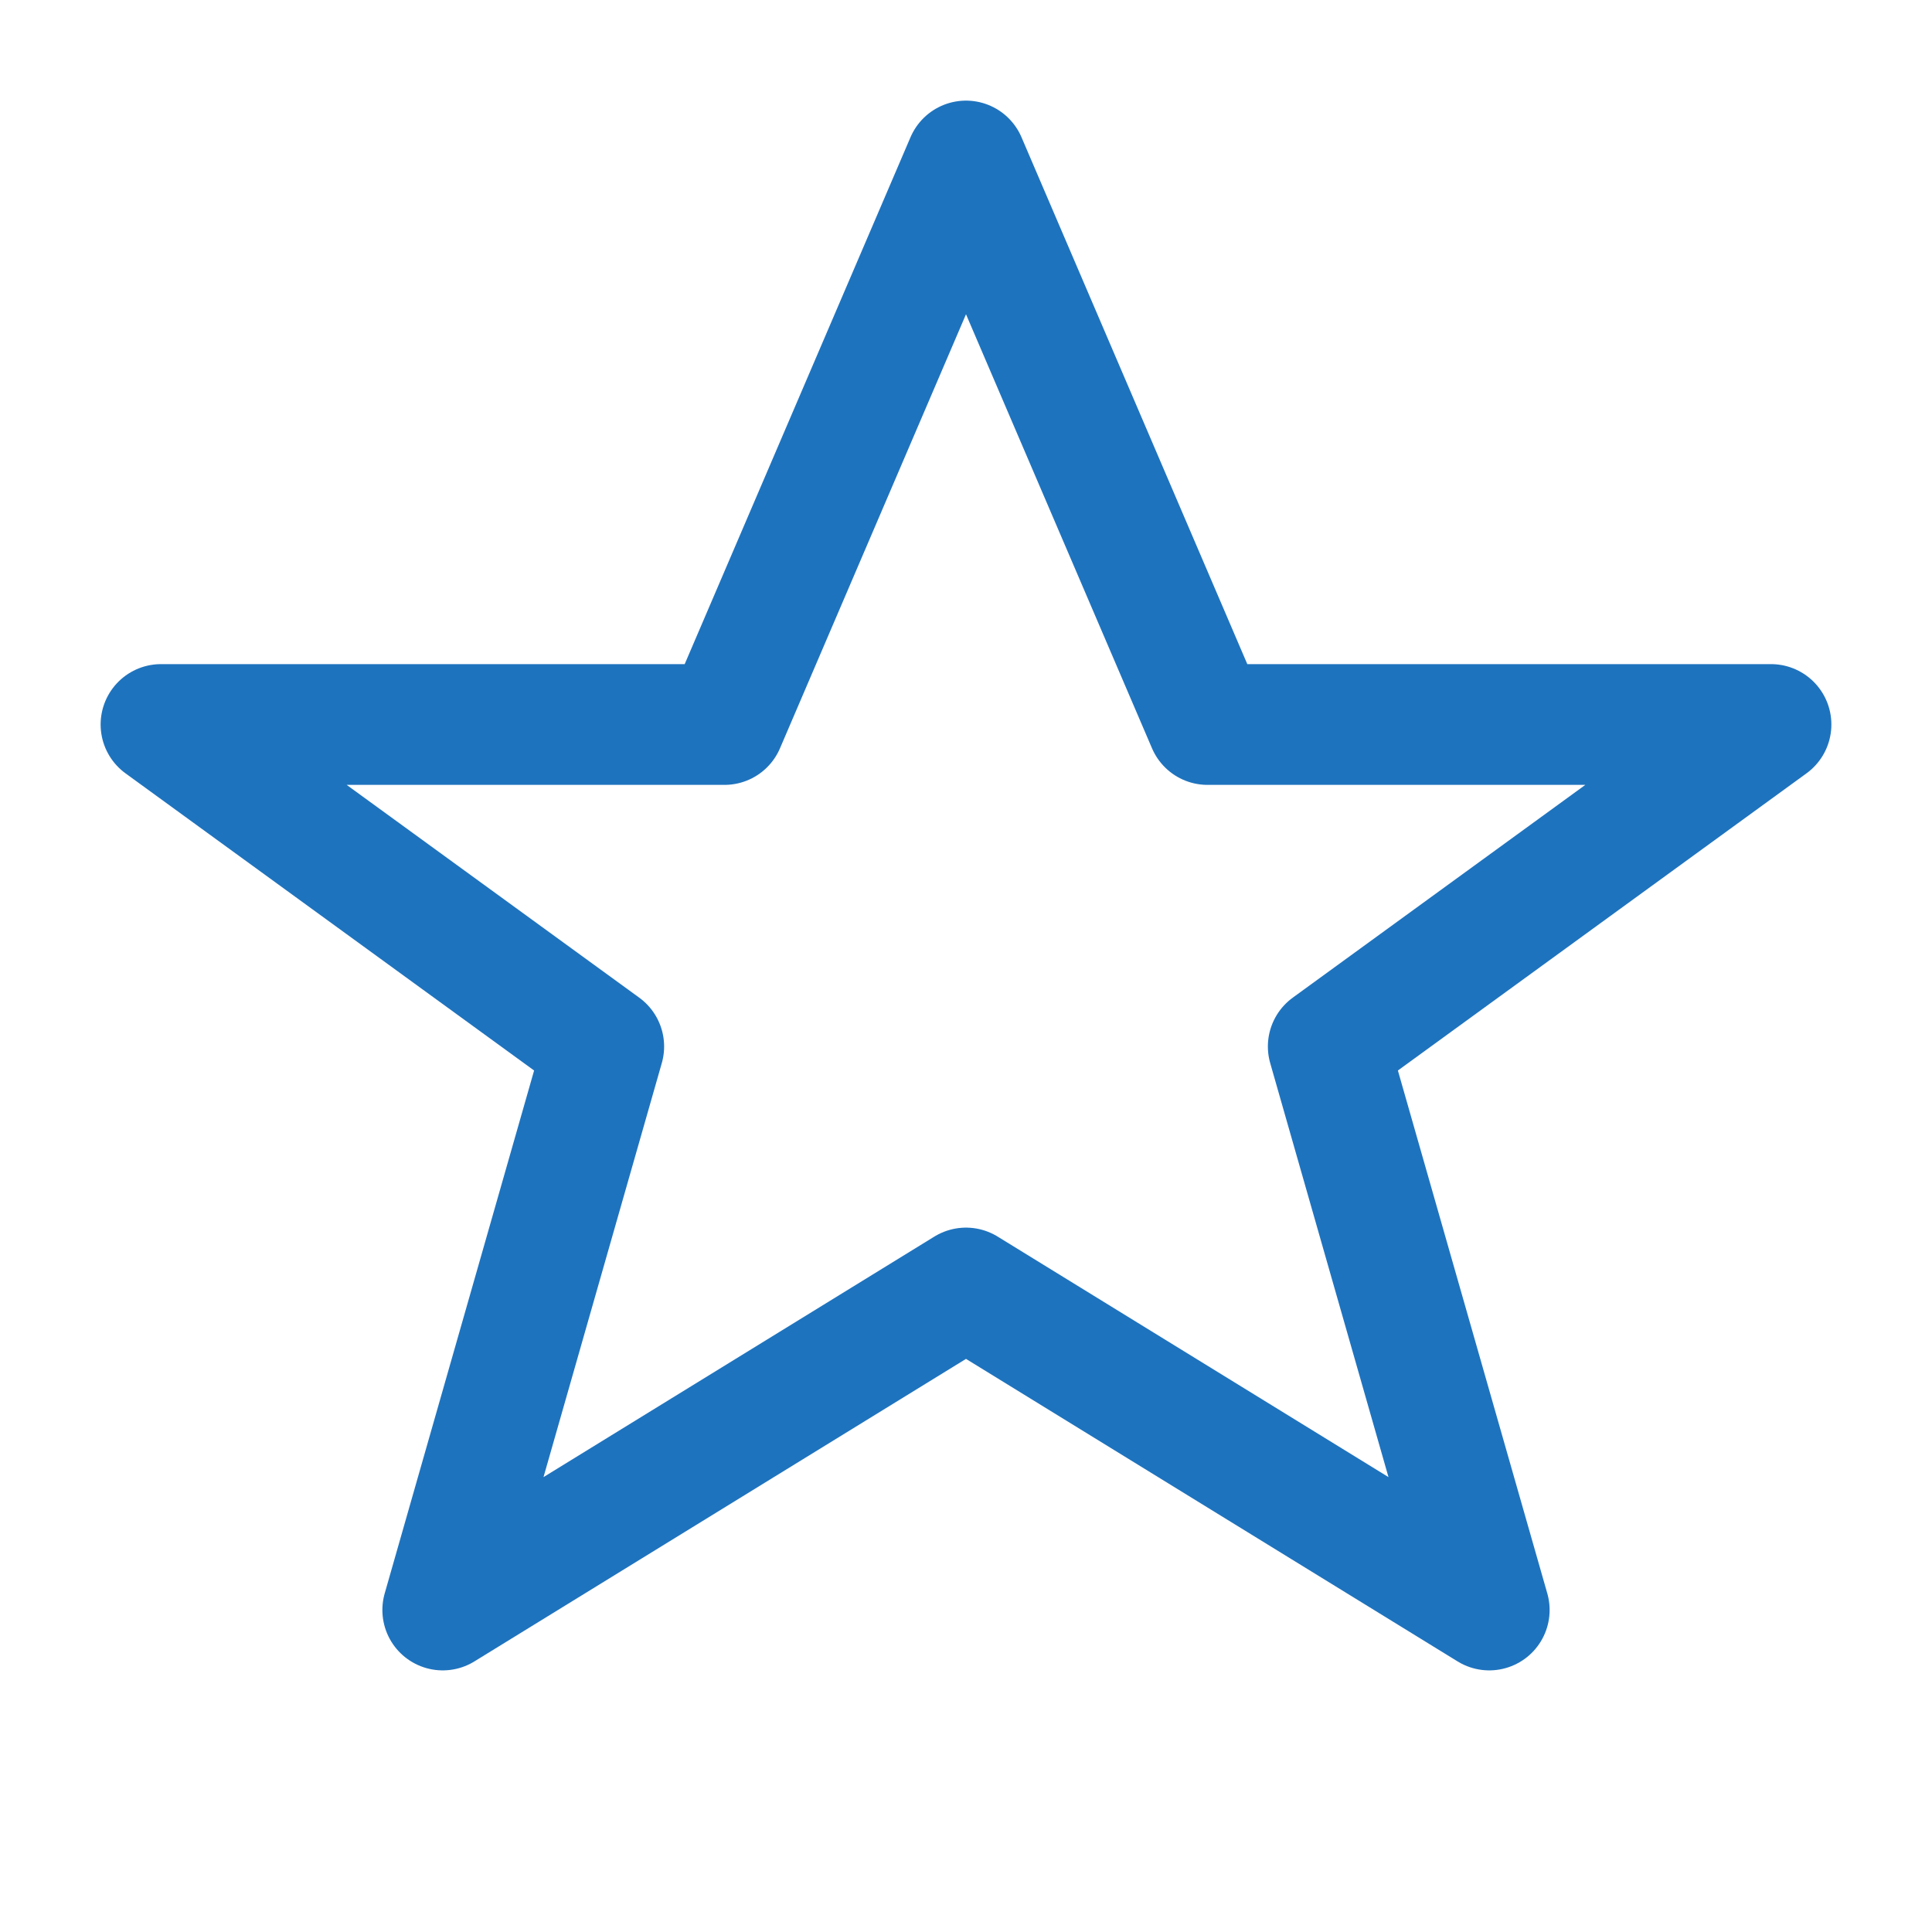 <svg xmlns="http://www.w3.org/2000/svg" width="48" height="48" viewBox="0 0 24 24" fill="none" stroke="#1e73be" stroke-width="1.5" stroke-linecap="round" stroke-linejoin="round">
  <path d="M12 2l3 7h7l-5.5 4 2 7L12 16l-6.5 4 2-7L2 9h7z" />
</svg>
